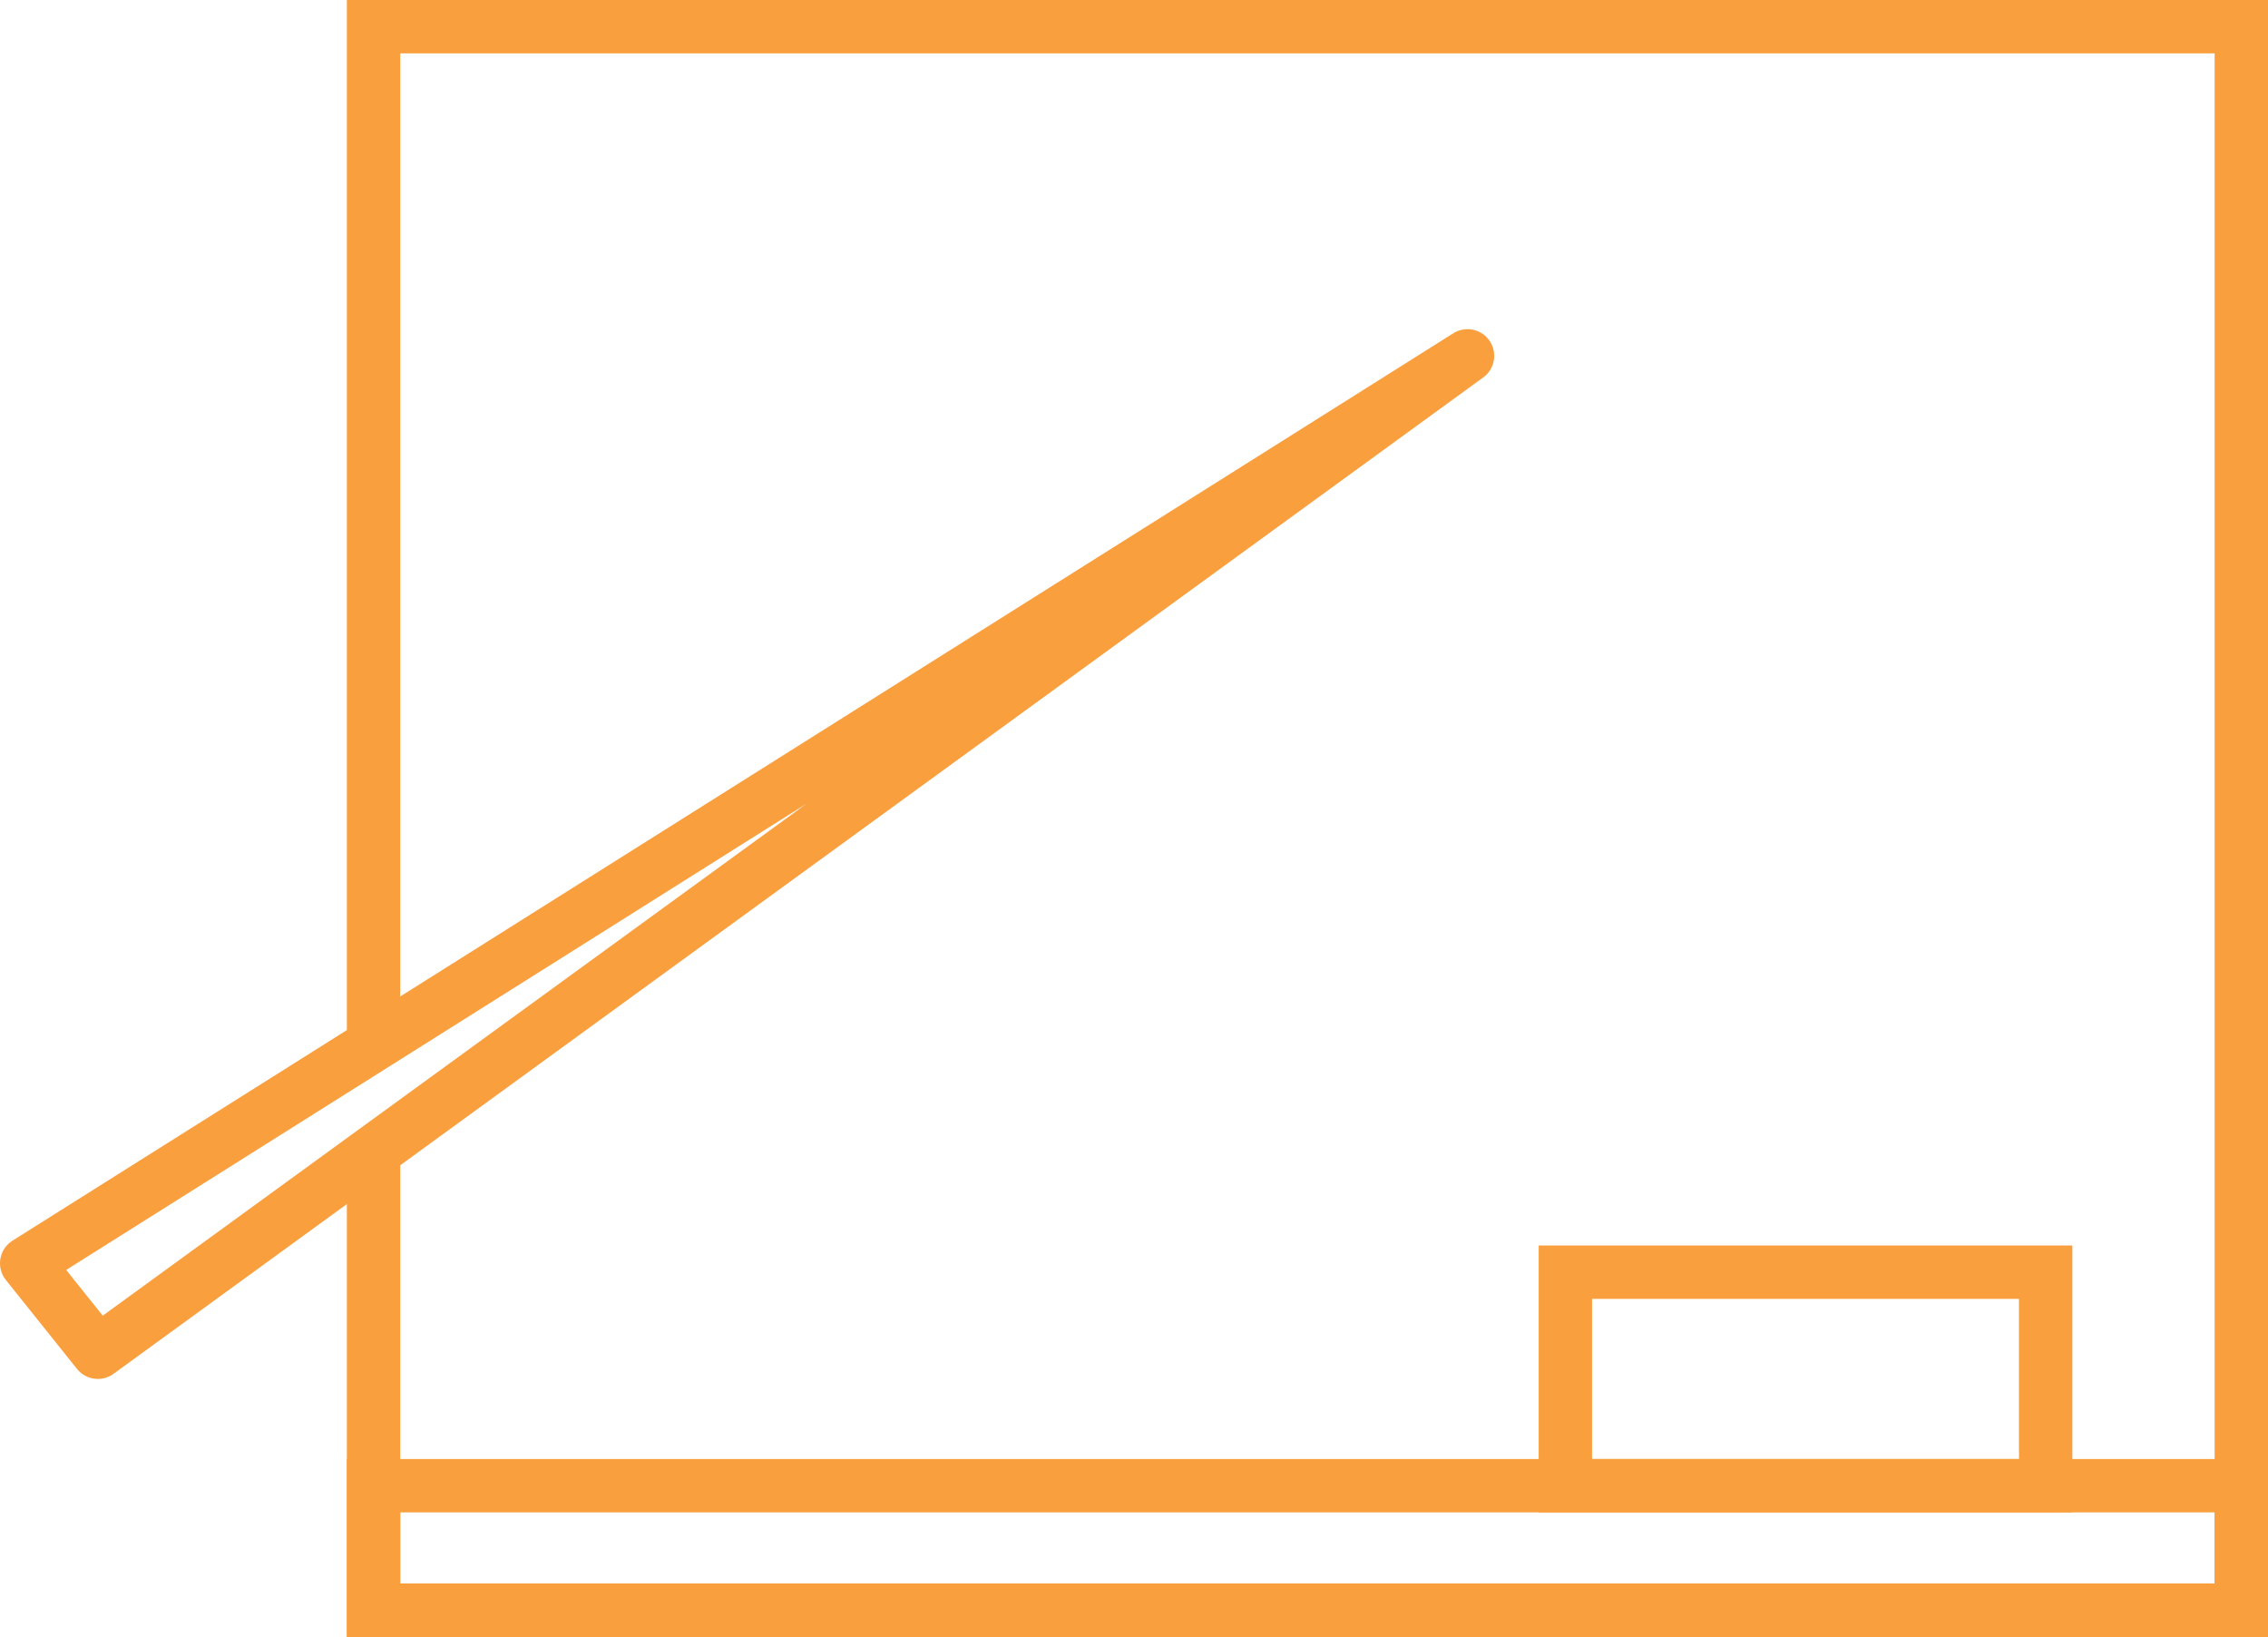 <?xml version="1.0" encoding="utf-8"?>
<!-- Generator: Adobe Illustrator 13.0.0, SVG Export Plug-In . SVG Version: 6.00 Build 14948)  -->
<!DOCTYPE svg PUBLIC "-//W3C//DTD SVG 1.1//EN" "http://www.w3.org/Graphics/SVG/1.1/DTD/svg11.dtd">
<svg version="1.1" id="Layer_1" xmlns="http://www.w3.org/2000/svg" xmlns:xlink="http://www.w3.org/1999/xlink" x="0px" y="0px"
	 width="127.5px" height="92px" viewBox="0 0 127.5 92" enable-background="new 0 0 127.5 92" xml:space="preserve">
<g>
	<g>
		<path fill="#f99f3e" d="M127.5,82v10h-108V82H127.5 M124.5,85h-102v4h102V85L124.5,85z"/>
	</g>
	<g>
		<path fill="#f99f3e" d="M116.5,70v15h-30V70H116.5 M113.501,73H89.5v9h24.001V73L113.501,73z"/>
	</g>
	<polygon fill="none" stroke="#f99f3e" stroke-width="3" stroke-linecap="round" stroke-linejoin="round" points="1.5,71 82.5,20 
		5.5,76 	"/>
	<polygon fill="#f99f3e" points="19.5,0 19.5,58.9 22.5,56.8 22.5,3 124.5,3 124.5,89 22.5,89 22.5,63.333 19.5,65.667 19.5,92 
		127.5,92 127.5,0 	"/>
</g>
</svg>
